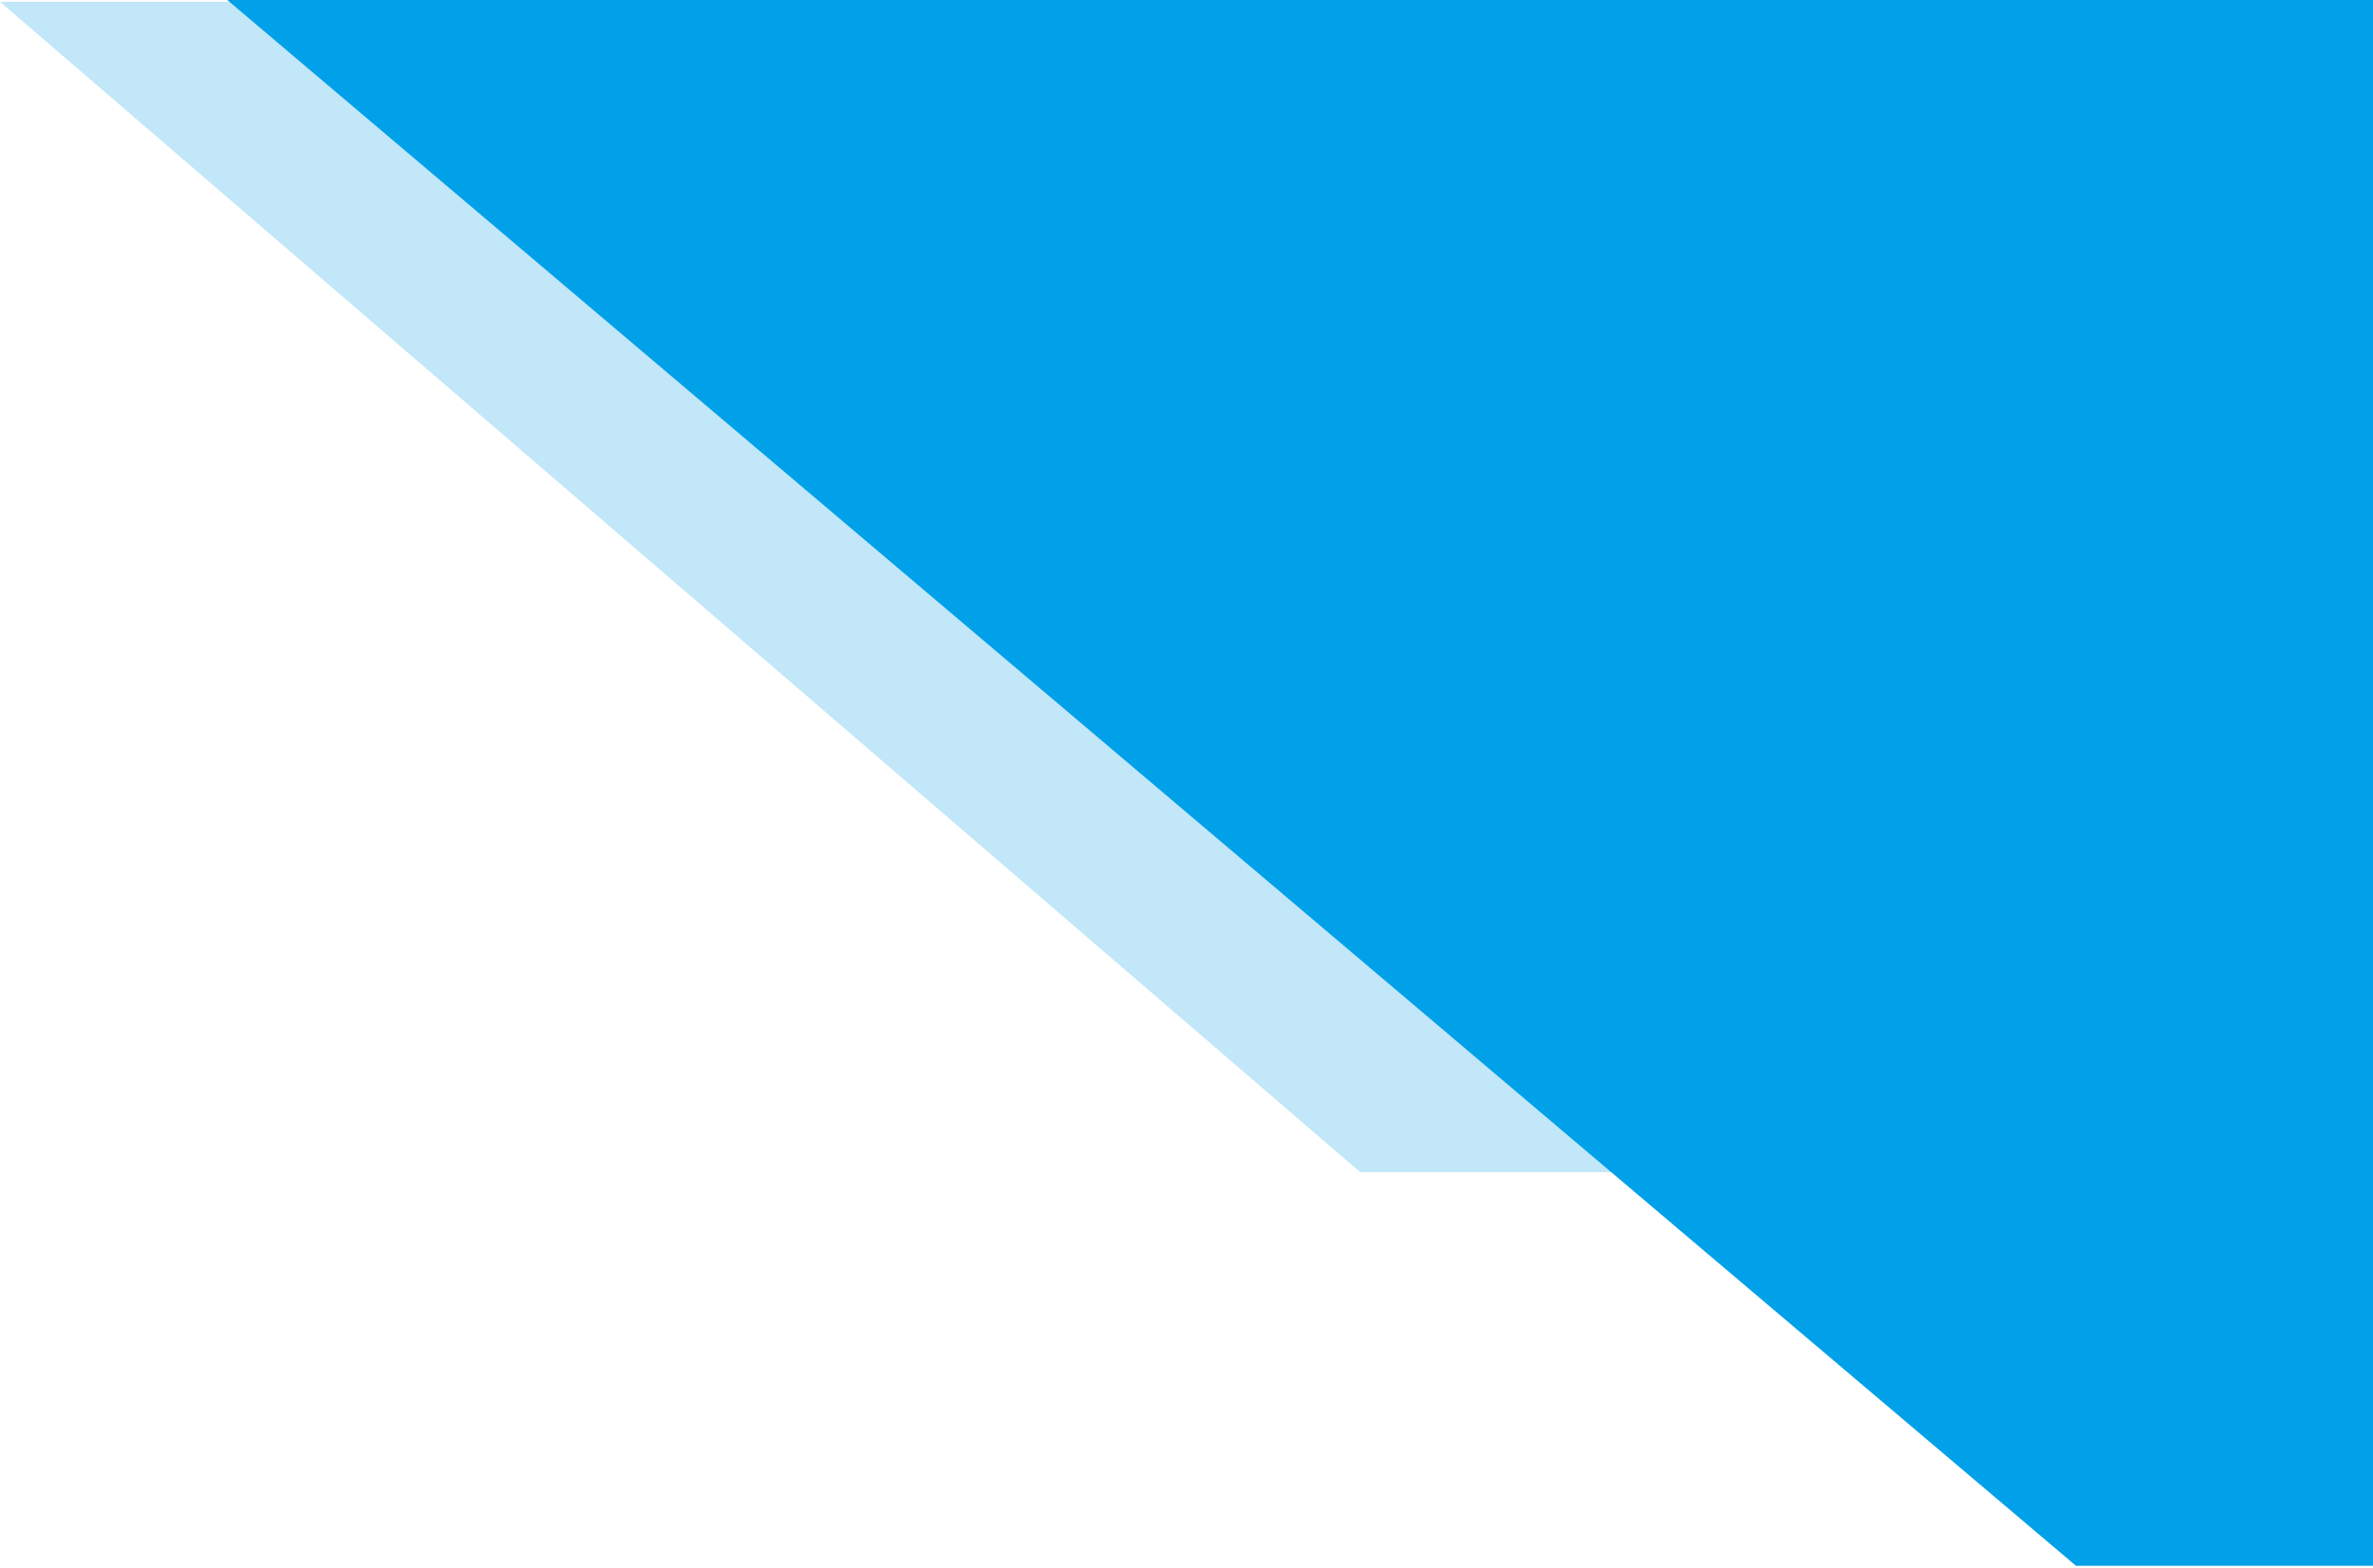 <svg width="663" height="438" viewBox="0 0 663 438" fill="none" xmlns="http://www.w3.org/2000/svg">
<path d="M463 0.5H0L380.022 327.5H463V0.5Z" fill="#C1E7F8"/>
<path d="M663 0L63.5 0L580.022 437.5H663L663 0Z" fill="#00A1E9"/>
</svg>
